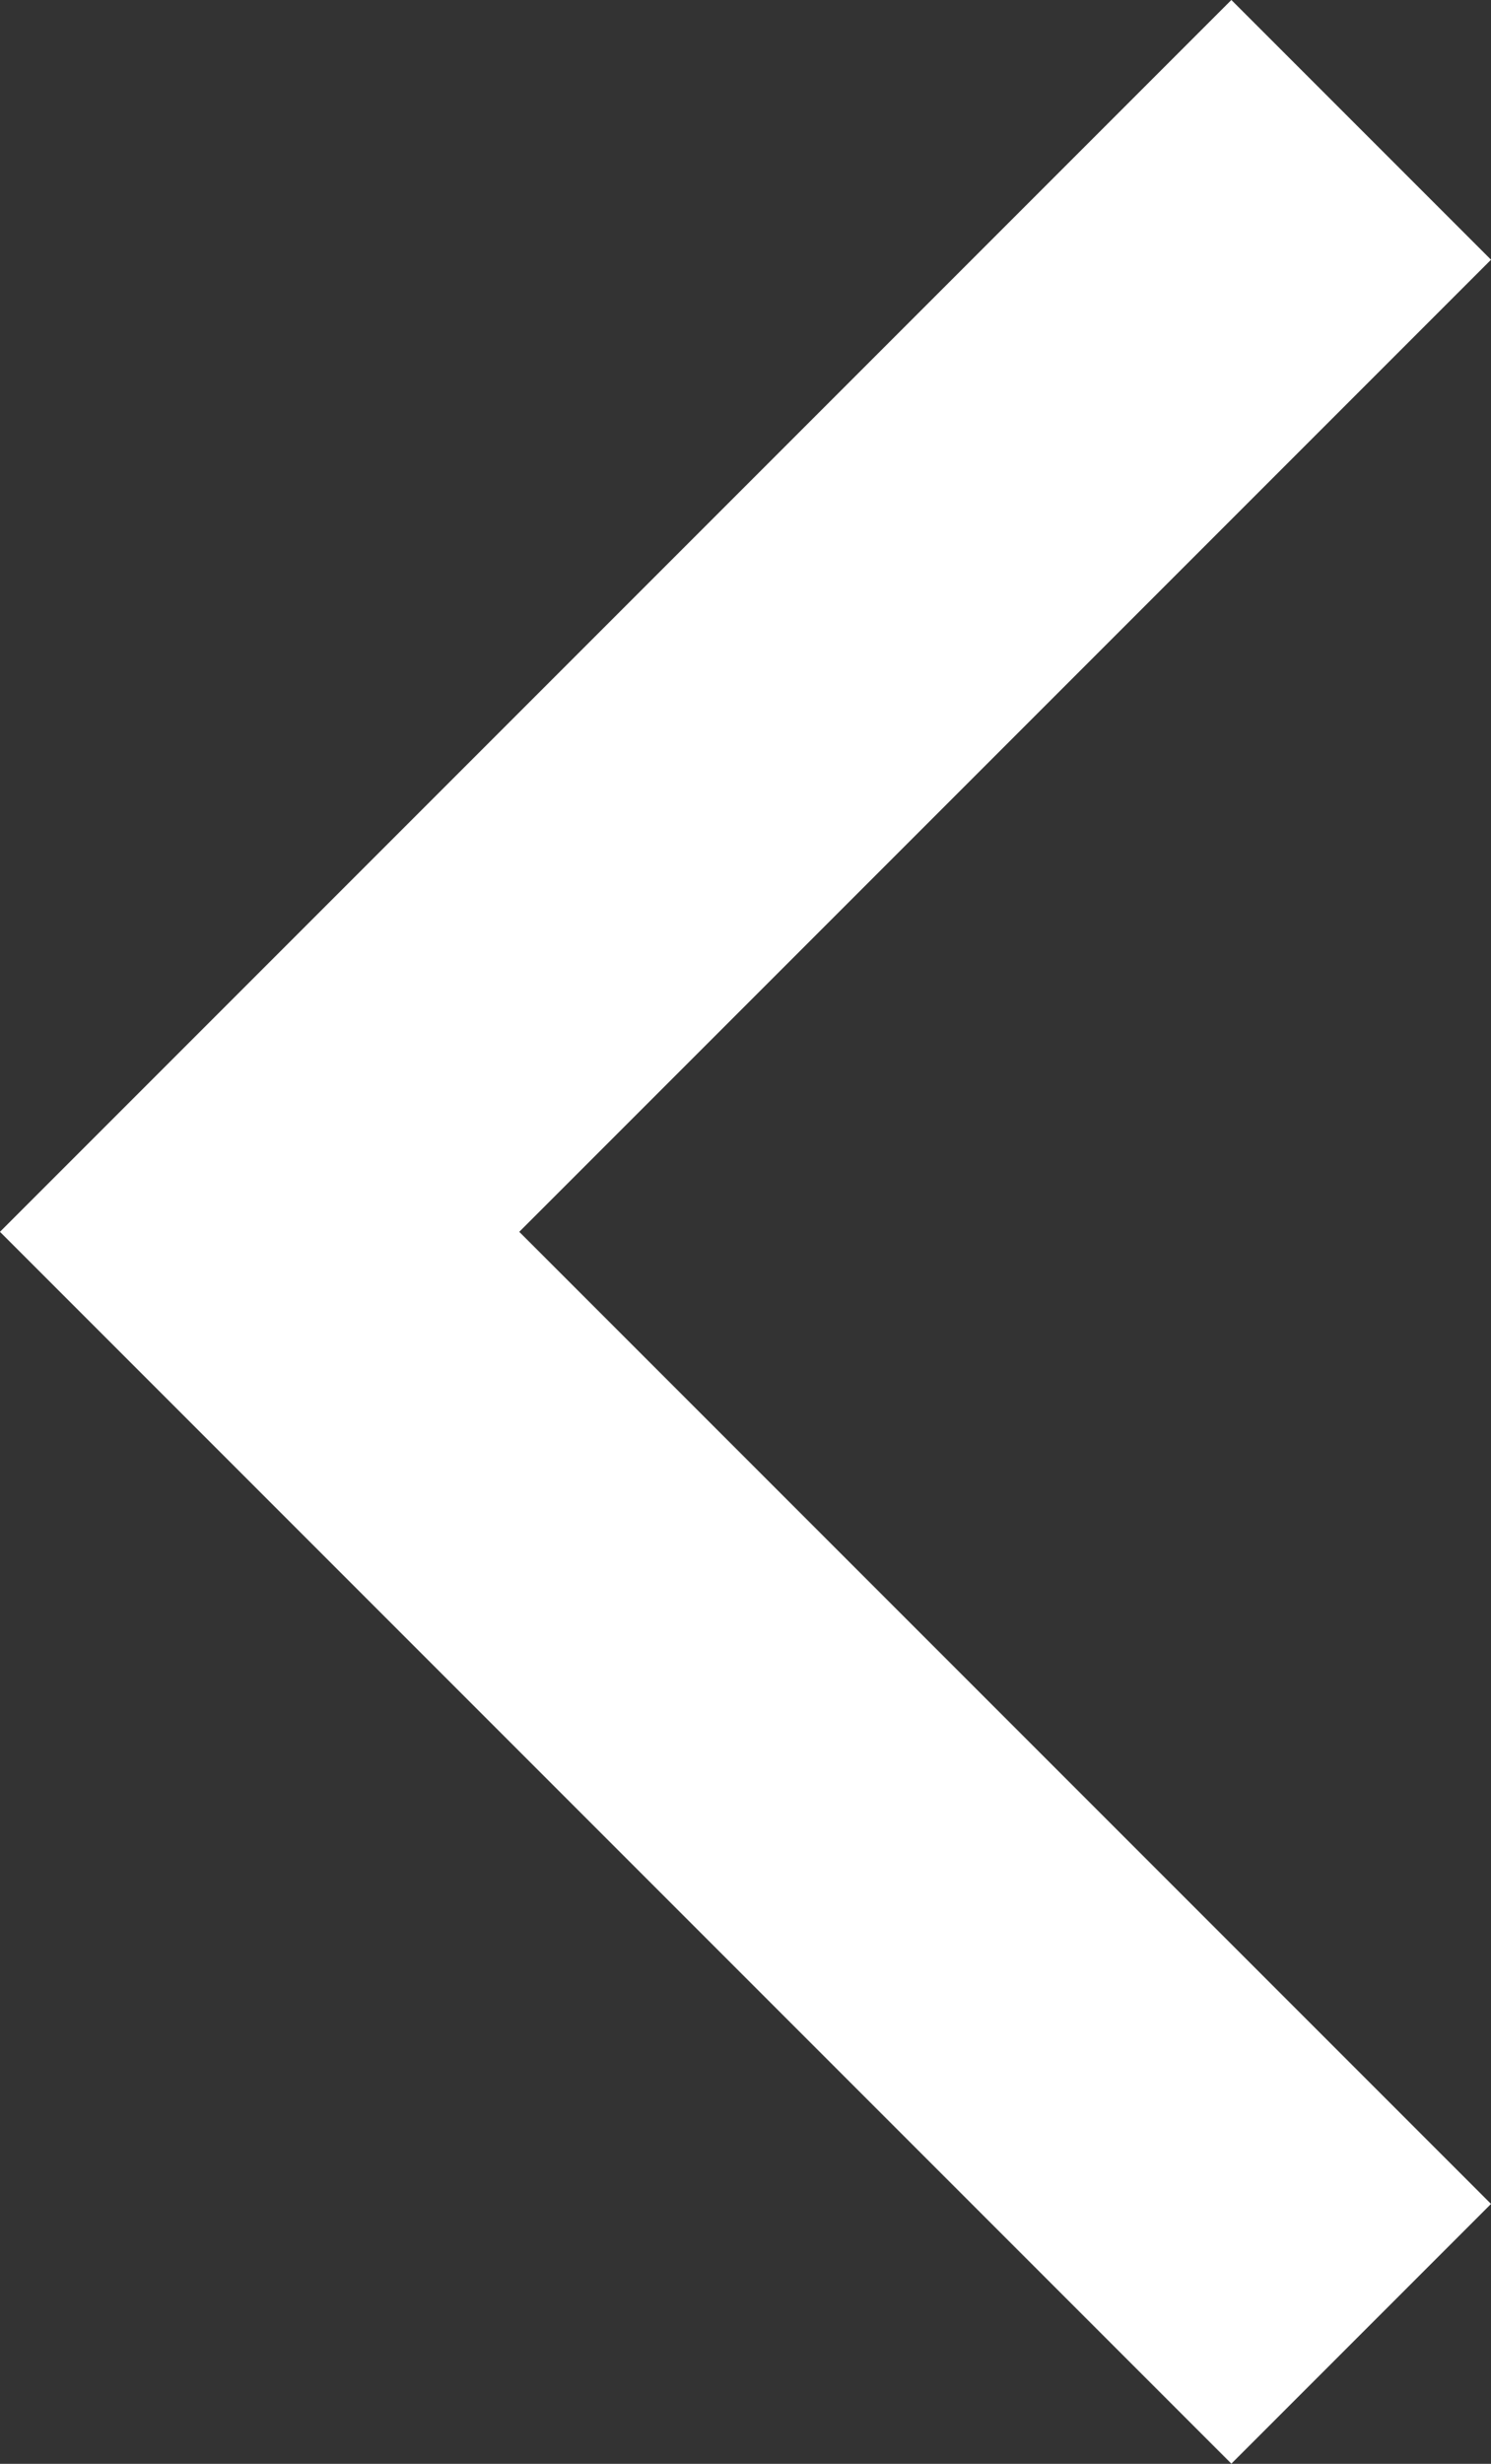 <svg xmlns="http://www.w3.org/2000/svg" width="16.242" height="26.83" viewBox="0 0 16.242 26.83">
  <rect x="0" y="0" width="16.242" height="26.83" fill="#333333" stroke="none"/>
  <path id="chevron" d="M-18966.154-19371.436l-12,12,12,12" transform="translate(18980.982 19372.85)" fill="none" stroke="#fff" stroke-width="4"/>
</svg>
